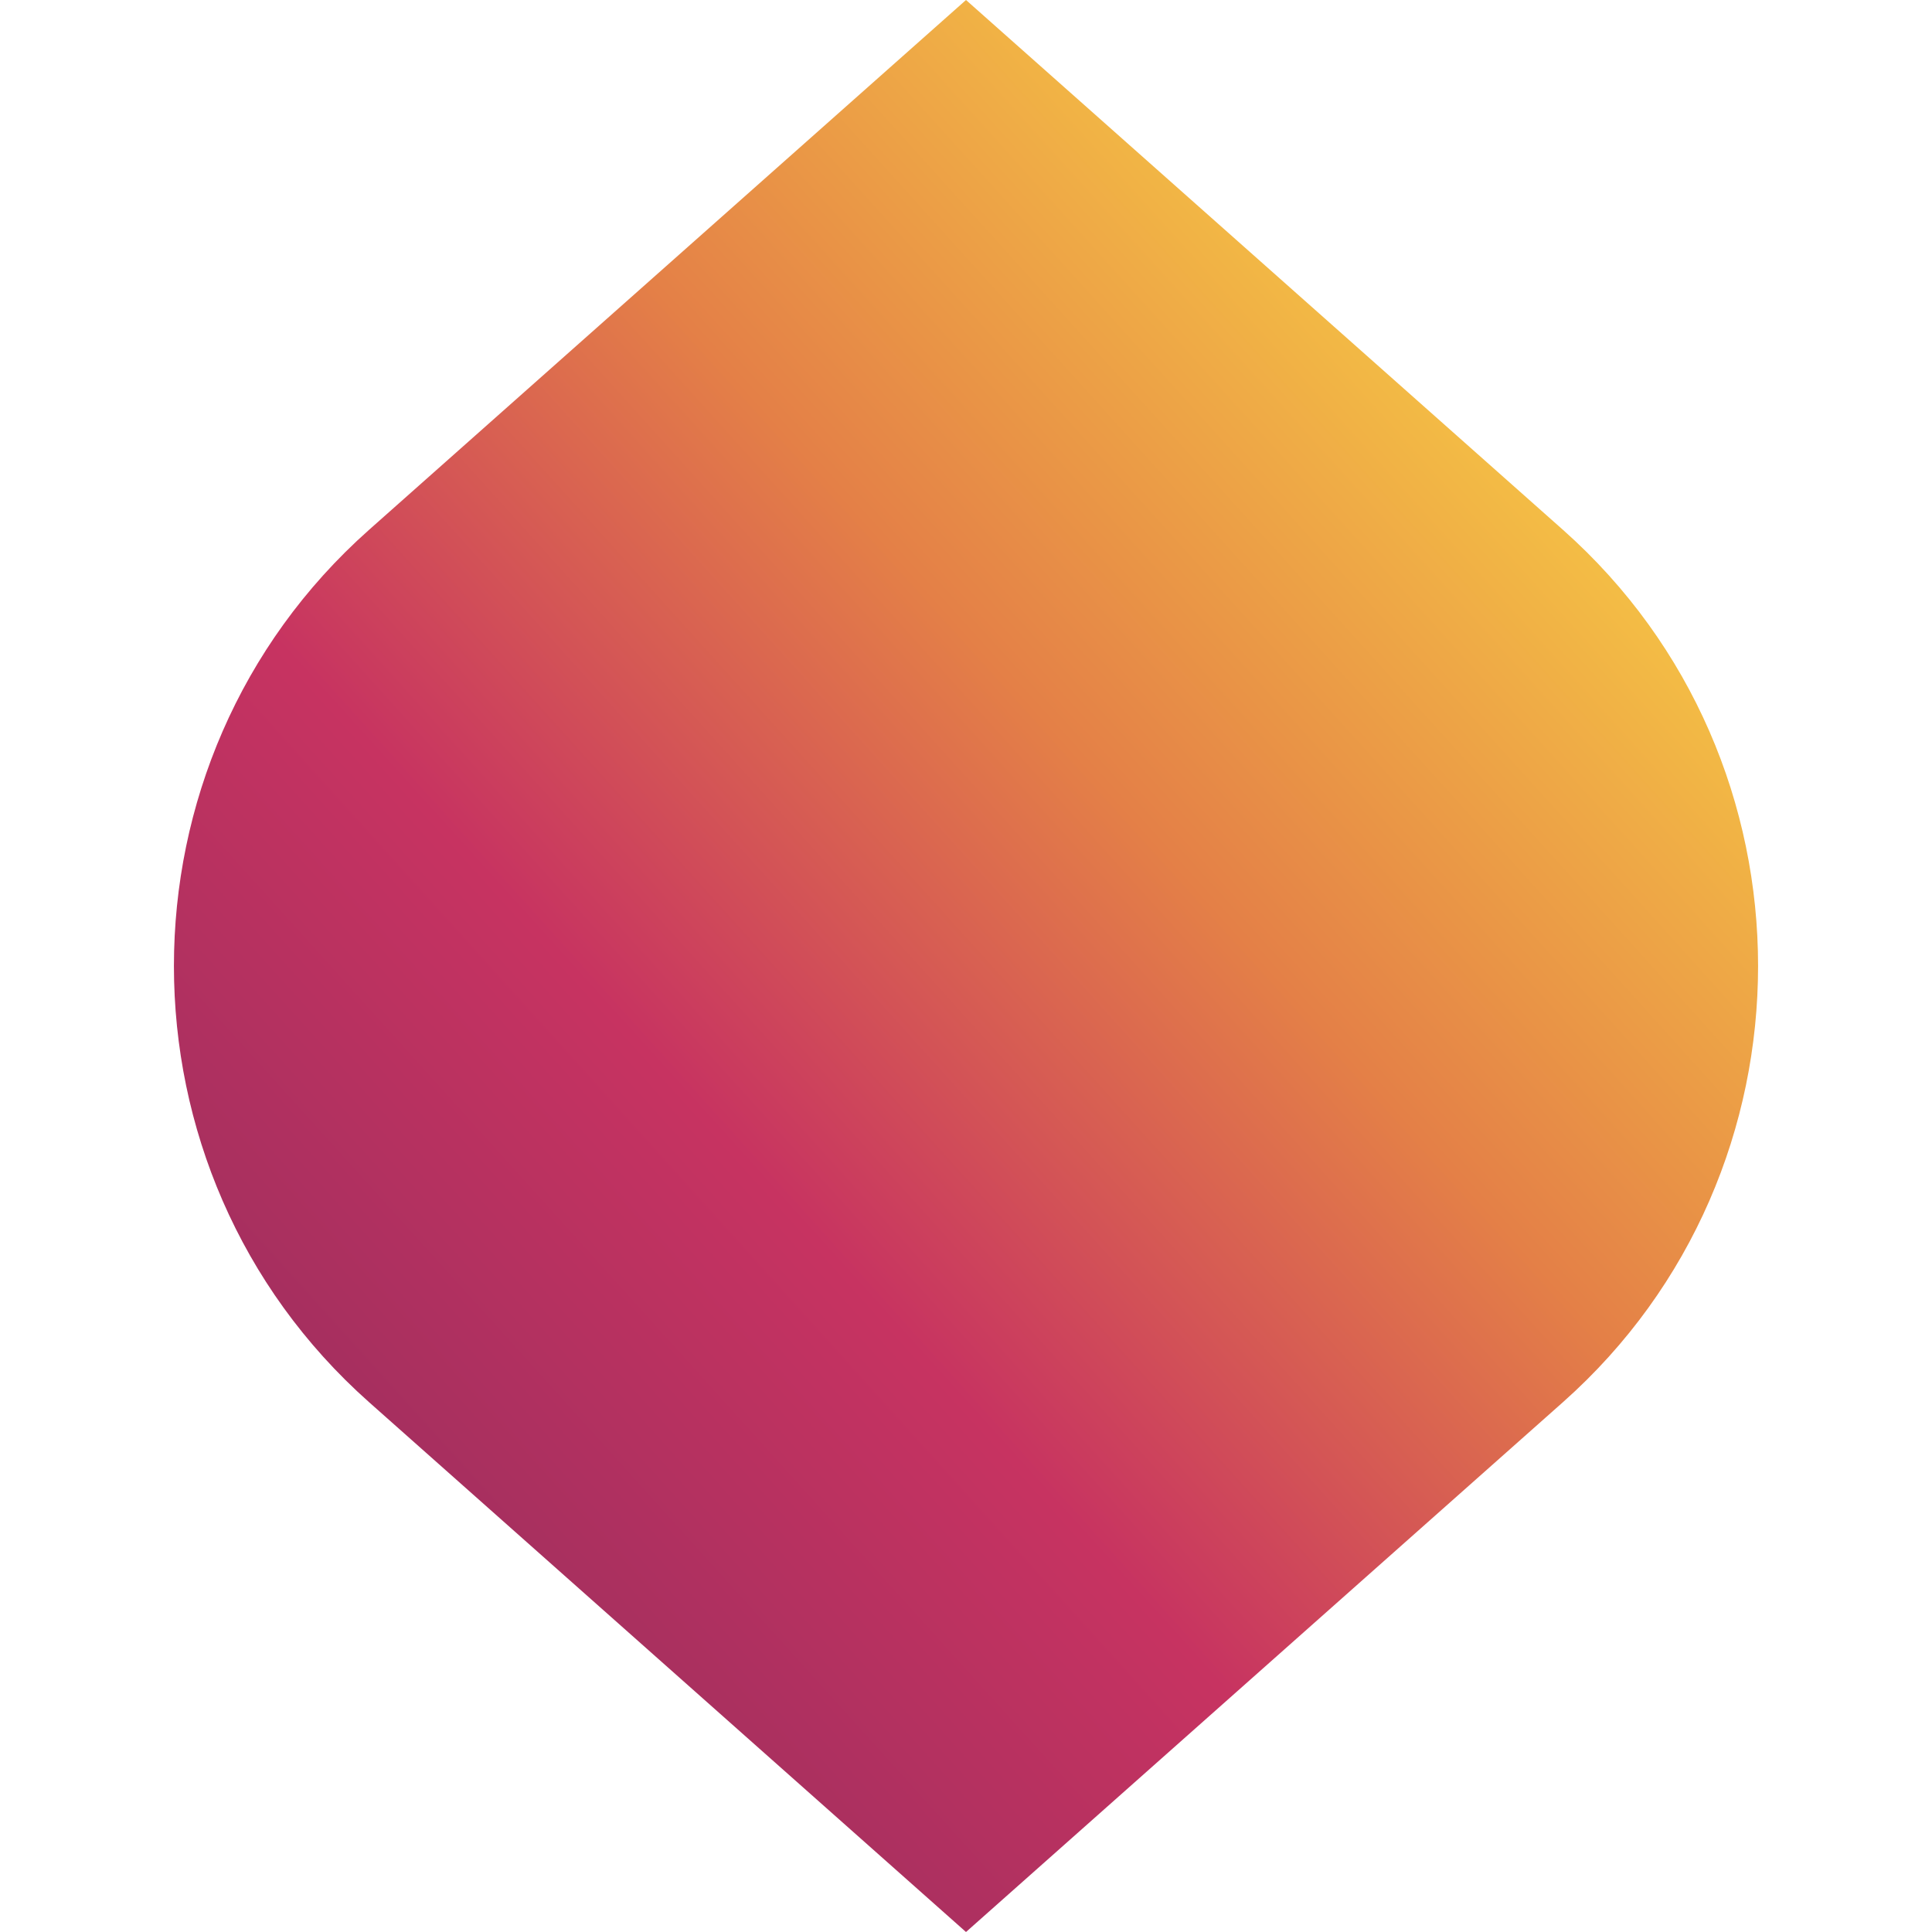 <svg height="1em" style="flex:none;line-height:1" viewBox="0 0 24 24" width="1em" xmlns="http://www.w3.org/2000/svg"><title>Crusoe</title><path d="M12 0L4.583 6.583c-3.23 2.869-3.23 7.965 0 10.834L12 24l7.417-6.583c3.23-2.869 3.23-7.965 0-10.834L12 0z" fill="url(#lobe-icons-crusoe-fill)"></path><defs><linearGradient gradientUnits="userSpaceOnUse" id="lobe-icons-crusoe-fill" x1="18.919" x2="4.853" y1="5.595" y2="18.301"><stop stop-color="#F4BF45"></stop><stop offset=".35" stop-color="#E48047"></stop><stop offset=".69" stop-color="#C73361"></stop><stop offset="1" stop-color="#A42F5F"></stop></linearGradient></defs></svg>